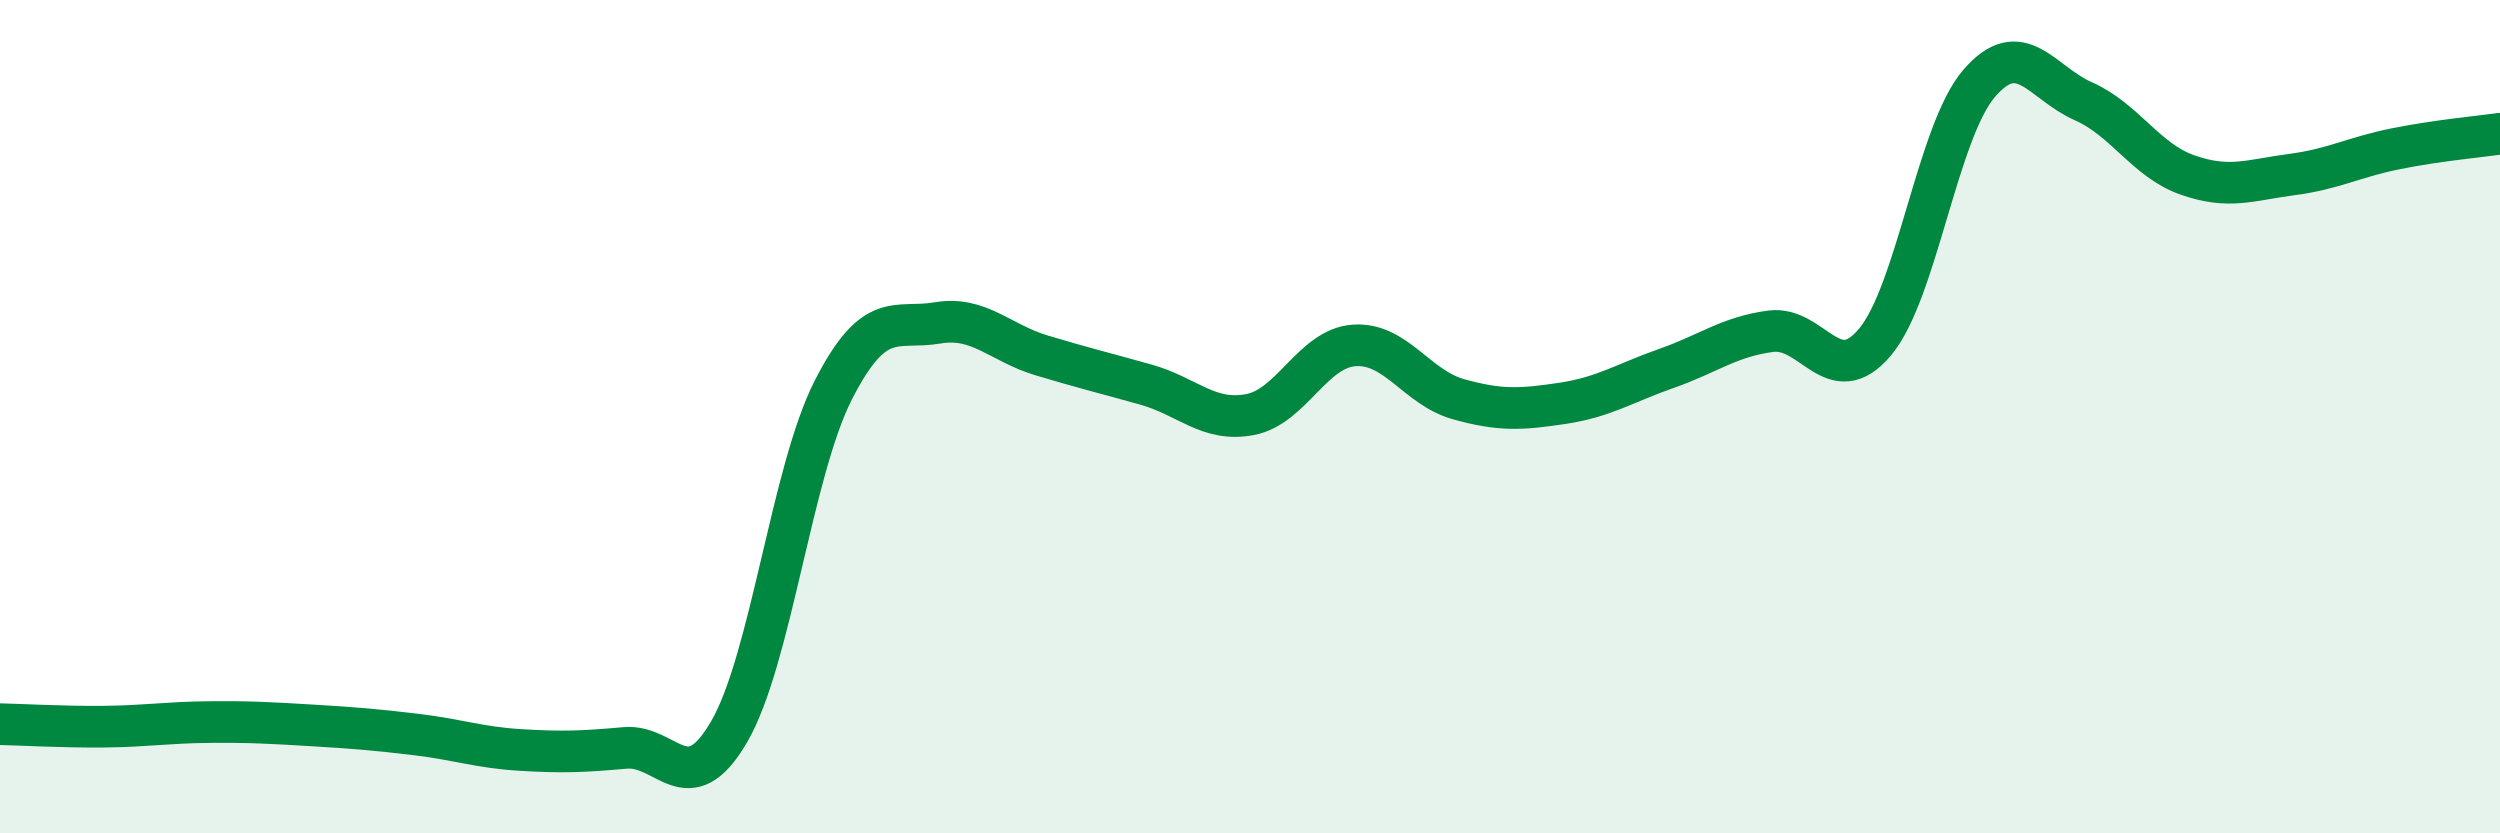 
    <svg width="60" height="20" viewBox="0 0 60 20" xmlns="http://www.w3.org/2000/svg">
      <path
        d="M 0,17.38 C 0.5,17.39 1.5,17.45 2.5,17.44 C 3.5,17.43 4,17.34 5,17.33 C 6,17.32 6.5,17.35 7.5,17.41 C 8.5,17.47 9,17.51 10,17.63 C 11,17.75 11.5,17.94 12.5,18 C 13.5,18.06 14,18.04 15,17.95 C 16,17.86 16.5,19.28 17.5,17.56 C 18.5,15.84 19,11.32 20,9.36 C 21,7.4 21.5,7.92 22.5,7.75 C 23.5,7.58 24,8.23 25,8.53 C 26,8.83 26.5,8.95 27.5,9.23 C 28.5,9.51 29,10.14 30,9.95 C 31,9.76 31.5,8.36 32.5,8.29 C 33.5,8.22 34,9.3 35,9.58 C 36,9.86 36.5,9.83 37.5,9.68 C 38.5,9.53 39,9.19 40,8.84 C 41,8.49 41.5,8.08 42.5,7.95 C 43.5,7.82 44,9.4 45,8.21 C 46,7.02 46.5,3.16 47.5,2 C 48.5,0.84 49,1.99 50,2.43 C 51,2.87 51.5,3.85 52.5,4.2 C 53.5,4.55 54,4.32 55,4.19 C 56,4.06 56.5,3.77 57.5,3.57 C 58.5,3.37 59.5,3.28 60,3.21L60 20L0 20Z"
        fill="#008740"
        opacity="0.1"
        stroke-linecap="round"
        stroke-linejoin="round"
      />
      <path
        d="M 0,17.38 C 0.5,17.39 1.5,17.45 2.5,17.44 C 3.5,17.43 4,17.34 5,17.33 C 6,17.32 6.5,17.35 7.5,17.41 C 8.5,17.47 9,17.51 10,17.63 C 11,17.75 11.5,17.94 12.5,18 C 13.5,18.06 14,18.04 15,17.95 C 16,17.86 16.5,19.28 17.5,17.56 C 18.5,15.84 19,11.32 20,9.36 C 21,7.4 21.5,7.92 22.5,7.75 C 23.5,7.58 24,8.23 25,8.53 C 26,8.83 26.5,8.95 27.5,9.23 C 28.5,9.51 29,10.14 30,9.95 C 31,9.76 31.5,8.36 32.5,8.29 C 33.5,8.22 34,9.3 35,9.58 C 36,9.86 36.5,9.83 37.5,9.68 C 38.5,9.53 39,9.19 40,8.84 C 41,8.49 41.5,8.08 42.5,7.95 C 43.5,7.82 44,9.4 45,8.21 C 46,7.02 46.5,3.16 47.5,2 C 48.5,0.84 49,1.99 50,2.43 C 51,2.87 51.5,3.85 52.5,4.2 C 53.5,4.55 54,4.32 55,4.19 C 56,4.06 56.5,3.77 57.5,3.57 C 58.5,3.37 59.5,3.28 60,3.21"
        stroke="#008740"
        stroke-width="1"
        fill="none"
        stroke-linecap="round"
        stroke-linejoin="round"
      />
    </svg>
  